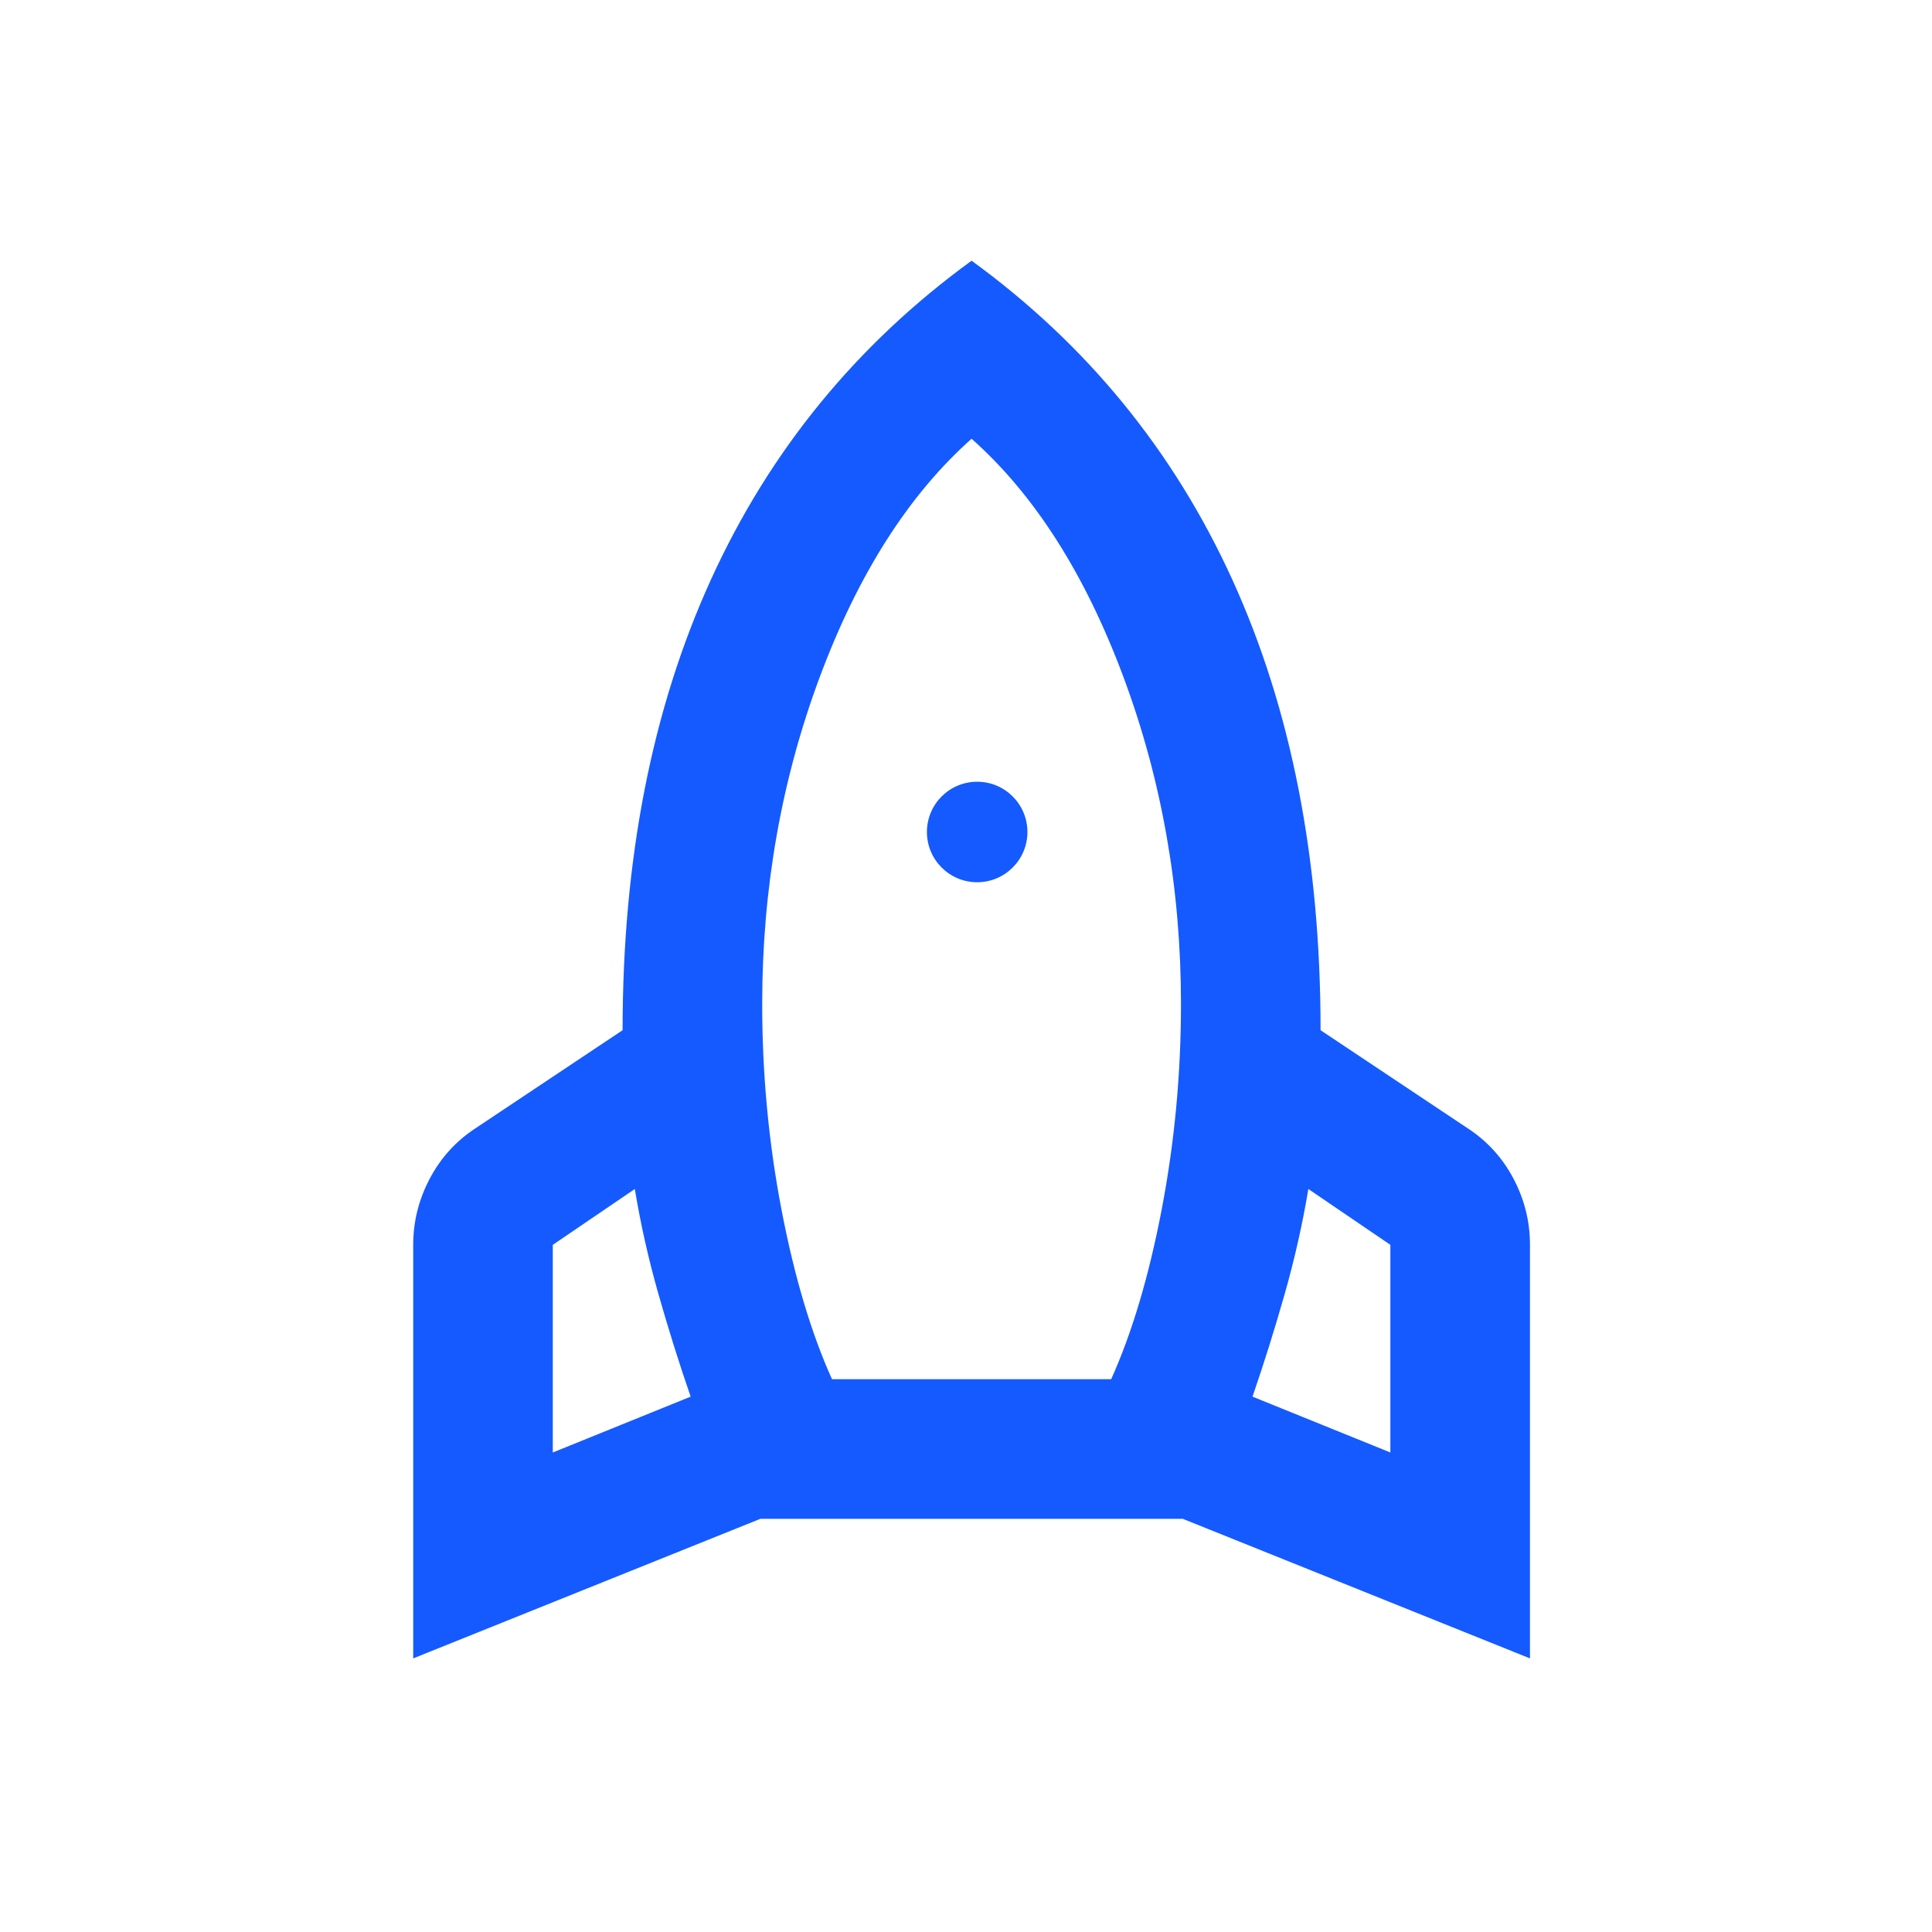 <svg xmlns="http://www.w3.org/2000/svg" width="173" height="173" viewBox="0 0 173 173" fill="none"><rect width="173" height="173" fill="white"></rect><path d="M49.5 130.062L61.844 125.062C60.802 122.042 59.837 118.969 58.95 115.844C58.062 112.719 57.36 109.594 56.844 106.469L49.5 111.469V130.062ZM74.5 123.5H99.5C101.375 119.333 102.885 114.254 104.031 108.262C105.177 102.271 105.75 96.154 105.75 89.912C105.75 79.6 104.031 69.833 100.594 60.612C97.156 51.392 92.625 44.283 87 39.288C81.375 44.288 76.844 51.398 73.406 60.619C69.969 69.84 68.25 79.602 68.25 89.906C68.25 96.156 68.823 102.277 69.969 108.269C71.115 114.26 72.625 119.338 74.5 123.5ZM124.5 130.062V111.469L117.156 106.469C116.635 109.594 115.931 112.719 115.044 115.844C114.156 118.969 113.194 122.042 112.156 125.062L124.5 130.062ZM87 23.344C97.312 30.844 105.1 40.375 110.363 51.938C115.625 63.5 118.254 76.938 118.25 92.25L131.375 101C133.146 102.146 134.527 103.656 135.519 105.531C136.51 107.406 137.004 109.385 137 111.469V148.5L105.906 136H68.094L37 148.5V111.469C37 109.385 37.496 107.406 38.487 105.531C39.479 103.656 40.858 102.146 42.625 101L55.75 92.25C55.75 76.938 58.381 63.5 63.644 51.938C68.906 40.375 76.692 30.844 87 23.344Z" fill="#145AFF"></path><circle cx="87.5" cy="74.5" r="4.5" fill="#145AFF"></circle></svg>